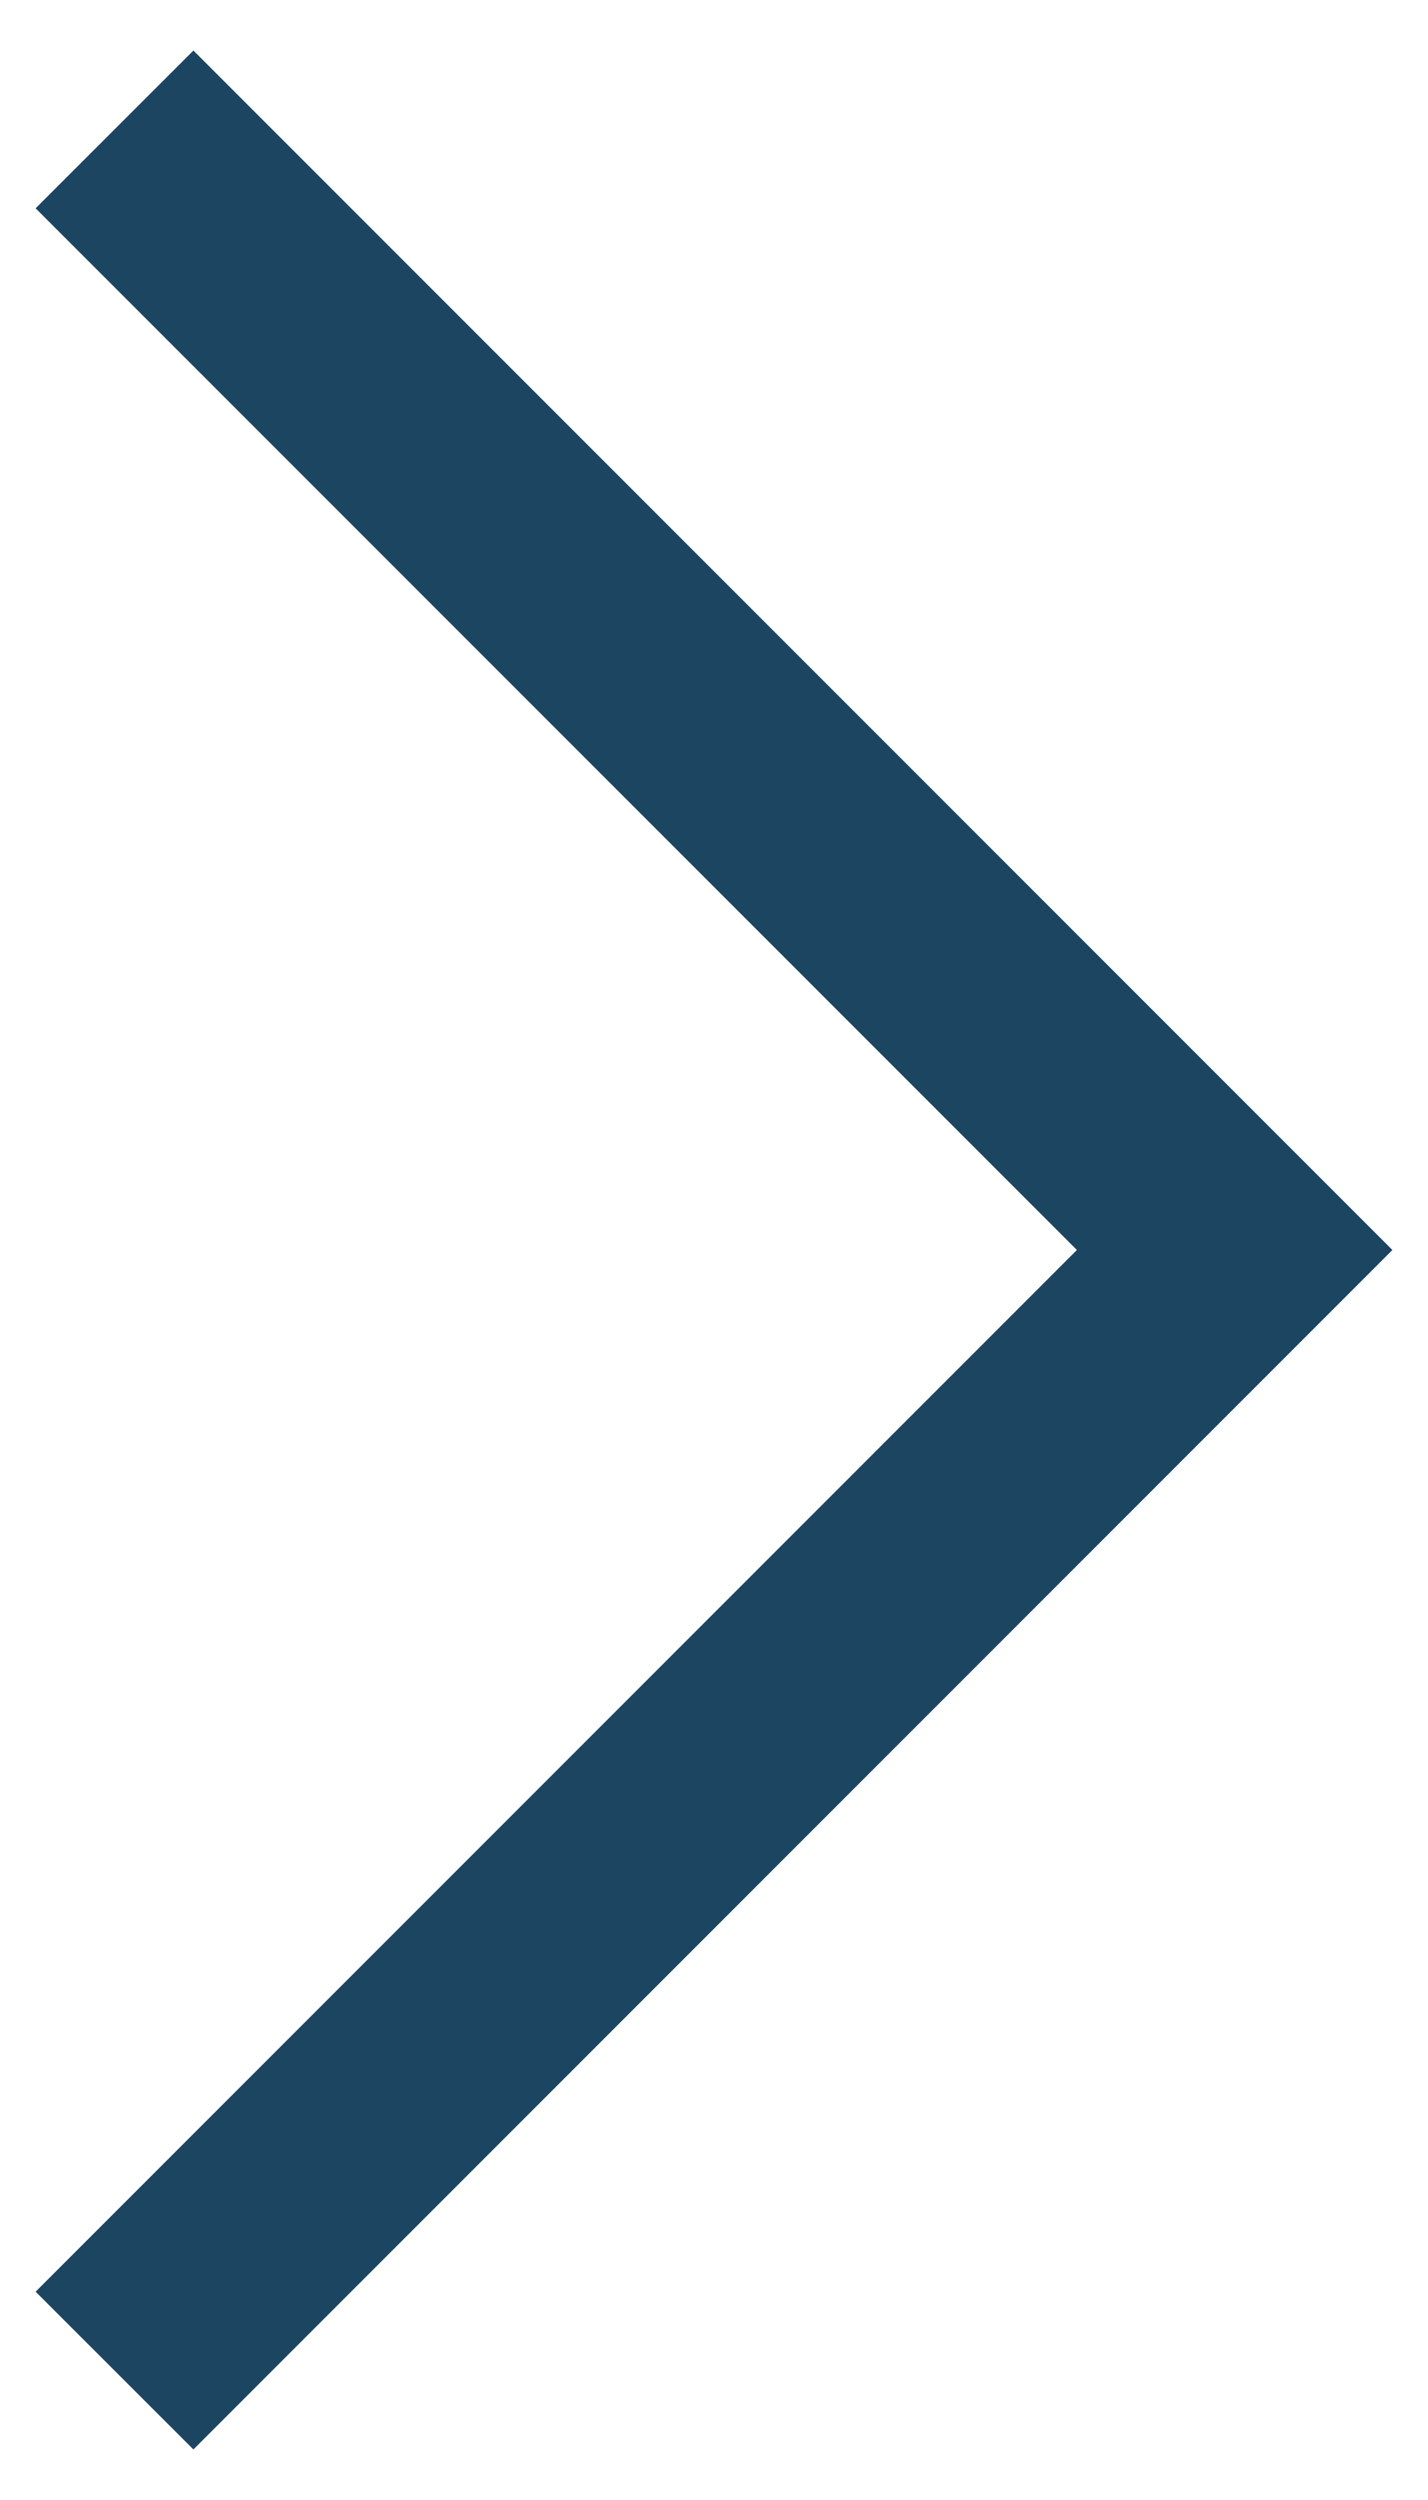 <svg width="16" height="28" viewBox="0 0 16 28" fill="none" xmlns="http://www.w3.org/2000/svg">
<path fill-rule="evenodd" clip-rule="evenodd" d="M0.399 25.667L12.066 14L0.399 2.333L2.167 0.566L15.601 14L2.167 27.434L0.399 25.667Z" fill="#1C4562"/>
</svg>

